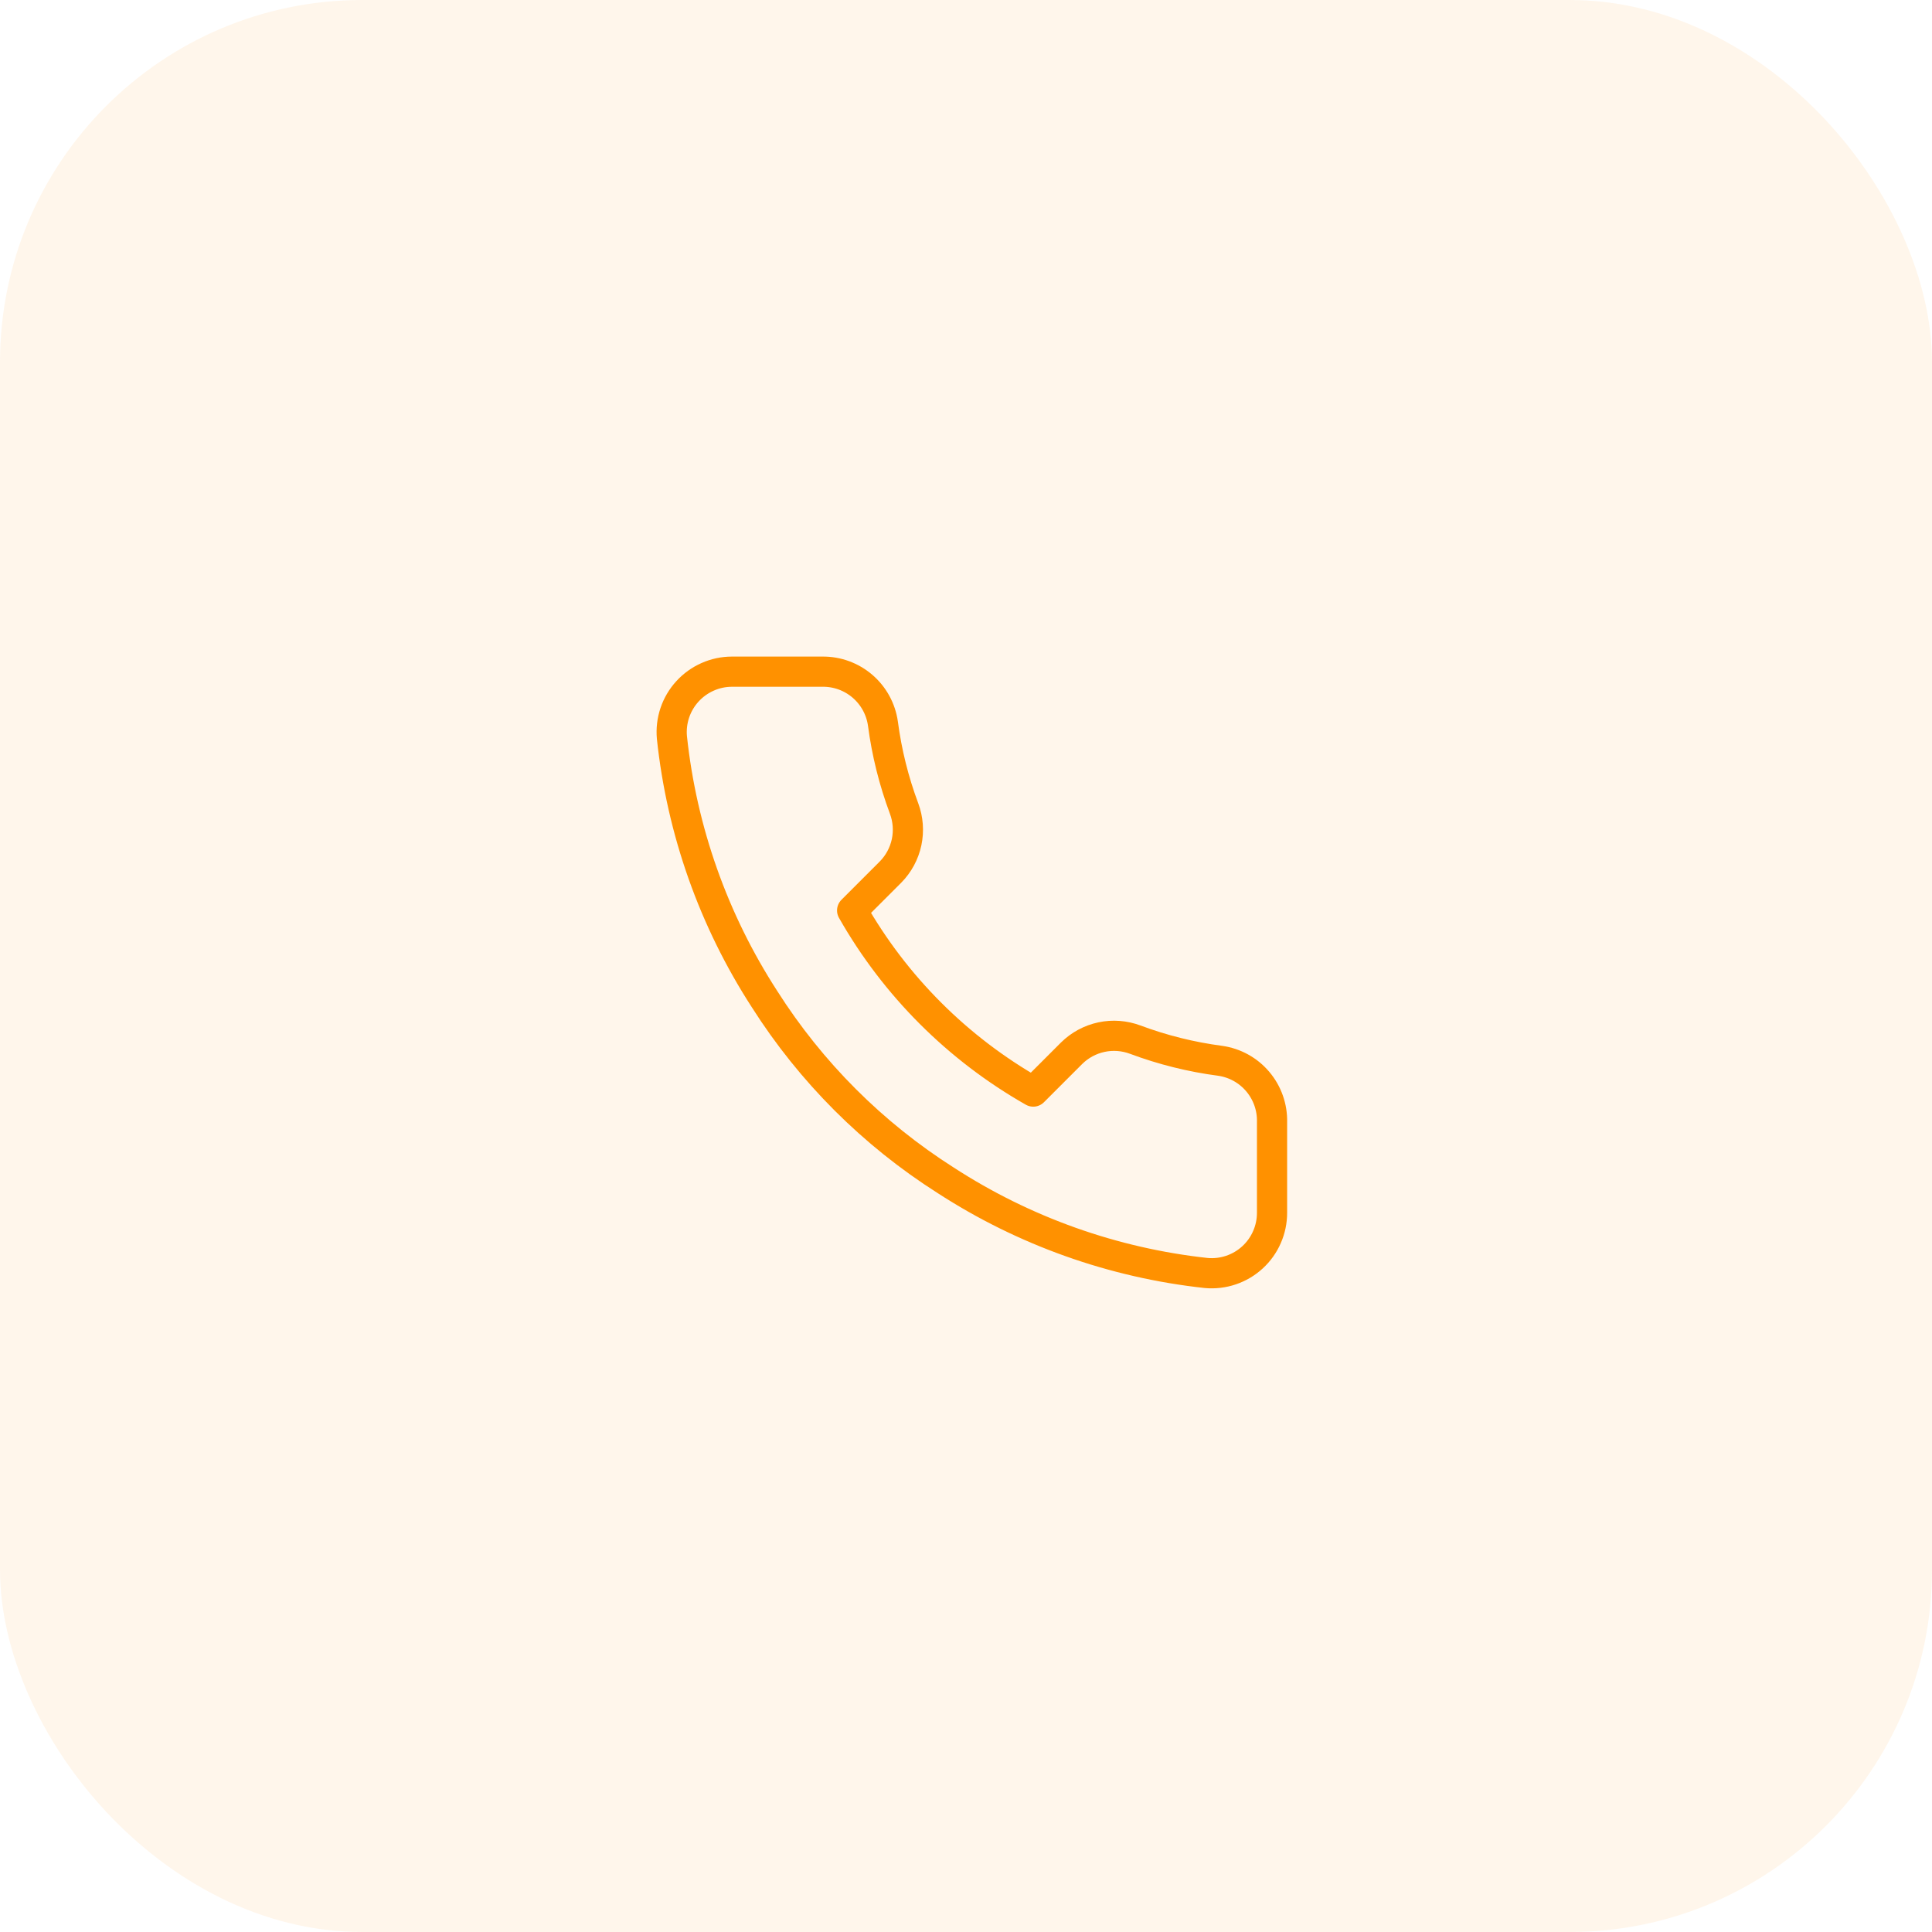 <?xml version="1.0" encoding="UTF-8"?> <svg xmlns="http://www.w3.org/2000/svg" width="64" height="64" viewBox="0 0 64 64" fill="none"> <rect width="64" height="64" rx="12" fill="#FF9100" fill-opacity="0.08"></rect> <path d="M42.138 37.17V40.17C42.139 40.449 42.082 40.724 41.97 40.979C41.859 41.235 41.695 41.464 41.49 41.652C41.285 41.84 41.042 41.984 40.778 42.073C40.515 42.162 40.235 42.195 39.958 42.17C36.88 41.836 33.925 40.784 31.328 39.1C28.912 37.565 26.863 35.516 25.328 33.1C23.638 30.491 22.586 27.521 22.258 24.43C22.233 24.154 22.266 23.875 22.354 23.612C22.443 23.349 22.585 23.107 22.773 22.902C22.96 22.697 23.188 22.533 23.442 22.421C23.695 22.308 23.97 22.25 24.248 22.25H27.248C27.733 22.245 28.203 22.417 28.572 22.734C28.939 23.05 29.18 23.489 29.248 23.97C29.374 24.93 29.609 25.873 29.948 26.78C30.082 27.138 30.111 27.527 30.032 27.901C29.952 28.275 29.767 28.618 29.498 28.89L28.228 30.16C29.651 32.664 31.724 34.736 34.228 36.16L35.498 34.89C35.77 34.621 36.113 34.436 36.487 34.356C36.861 34.276 37.25 34.306 37.608 34.44C38.515 34.779 39.458 35.014 40.418 35.14C40.904 35.209 41.347 35.453 41.664 35.828C41.981 36.202 42.15 36.68 42.138 37.17Z" stroke="#FF9100" stroke-linecap="round" stroke-linejoin="round"></path> </svg> 